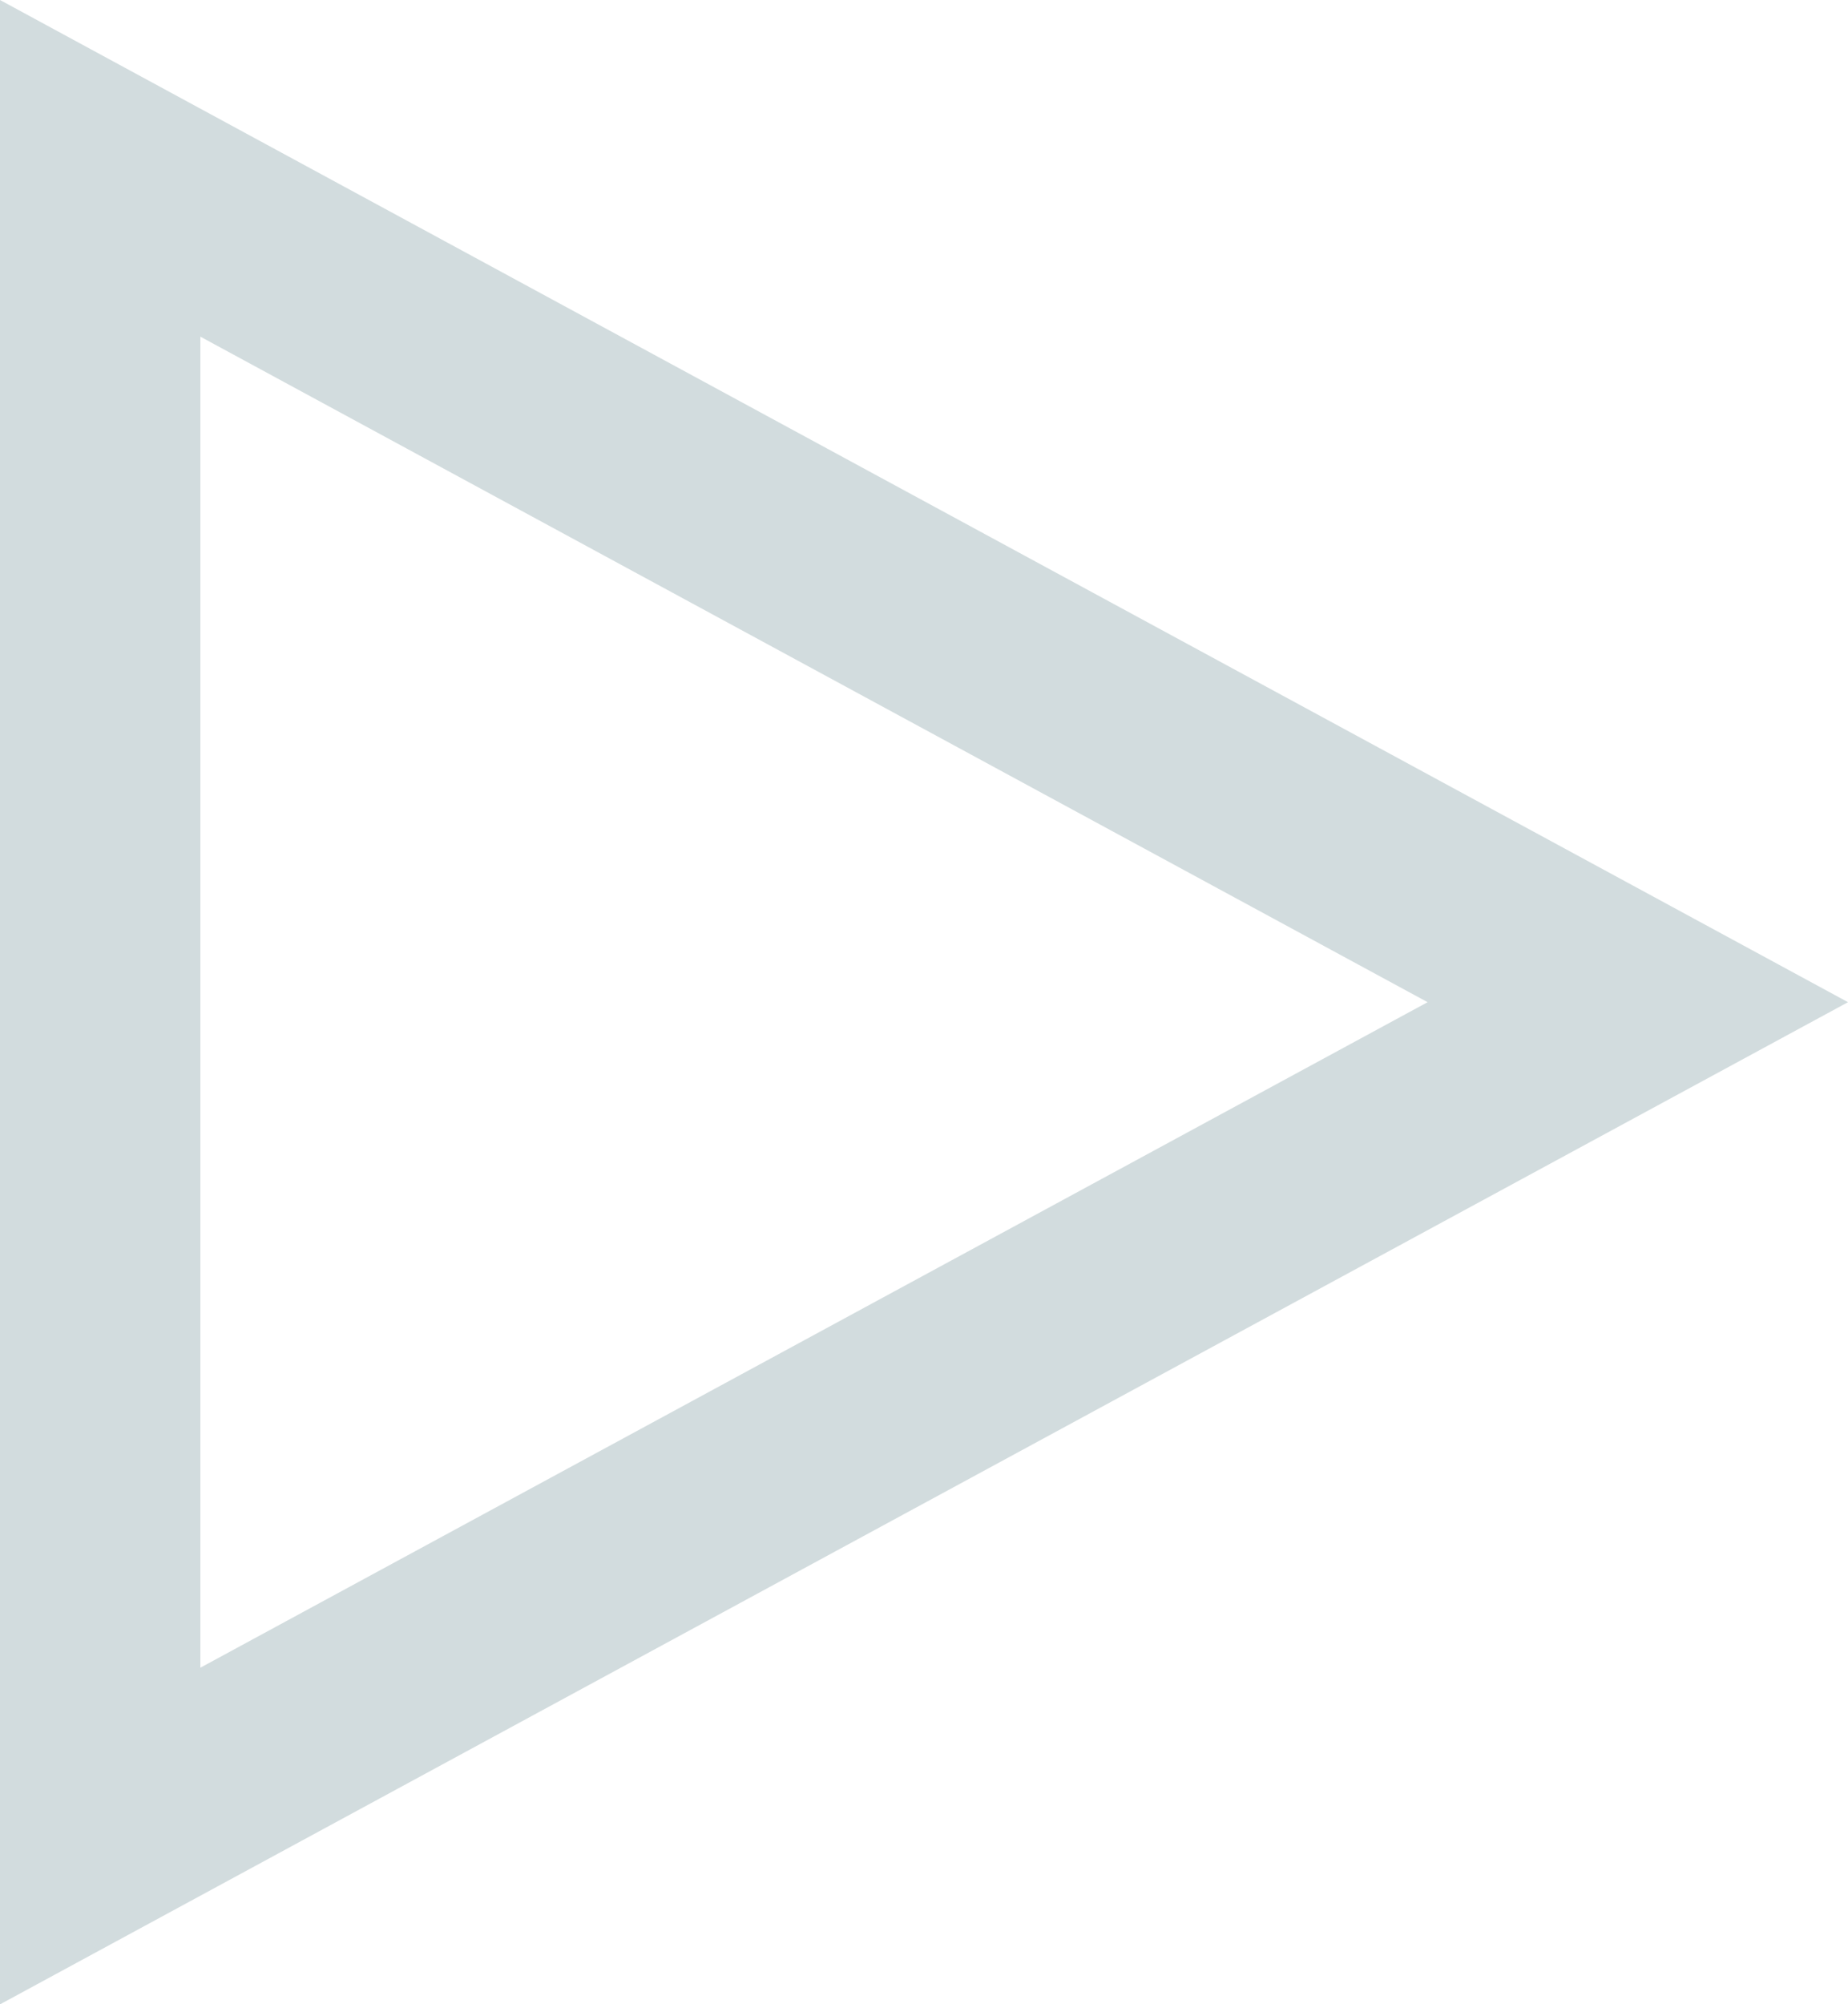 <svg xmlns="http://www.w3.org/2000/svg" width="46.117" height="50" viewBox="0 0 46.117 50">
  <g id="Poligono_1" data-name="Poligono 1" transform="translate(46.117) rotate(90)" fill="none">
    <path d="M25,0,50,46.117H0Z" stroke="none"/>
    <path d="M 25 10.491 L 8.398 41.117 L 41.602 41.117 L 25 10.491 M 25 -3.814697265625e-06 L 50 46.117 L 0 46.117 L 25 -3.814697265625e-06 Z" stroke="none" fill="#d2dcde"/>
  </g>
</svg>
